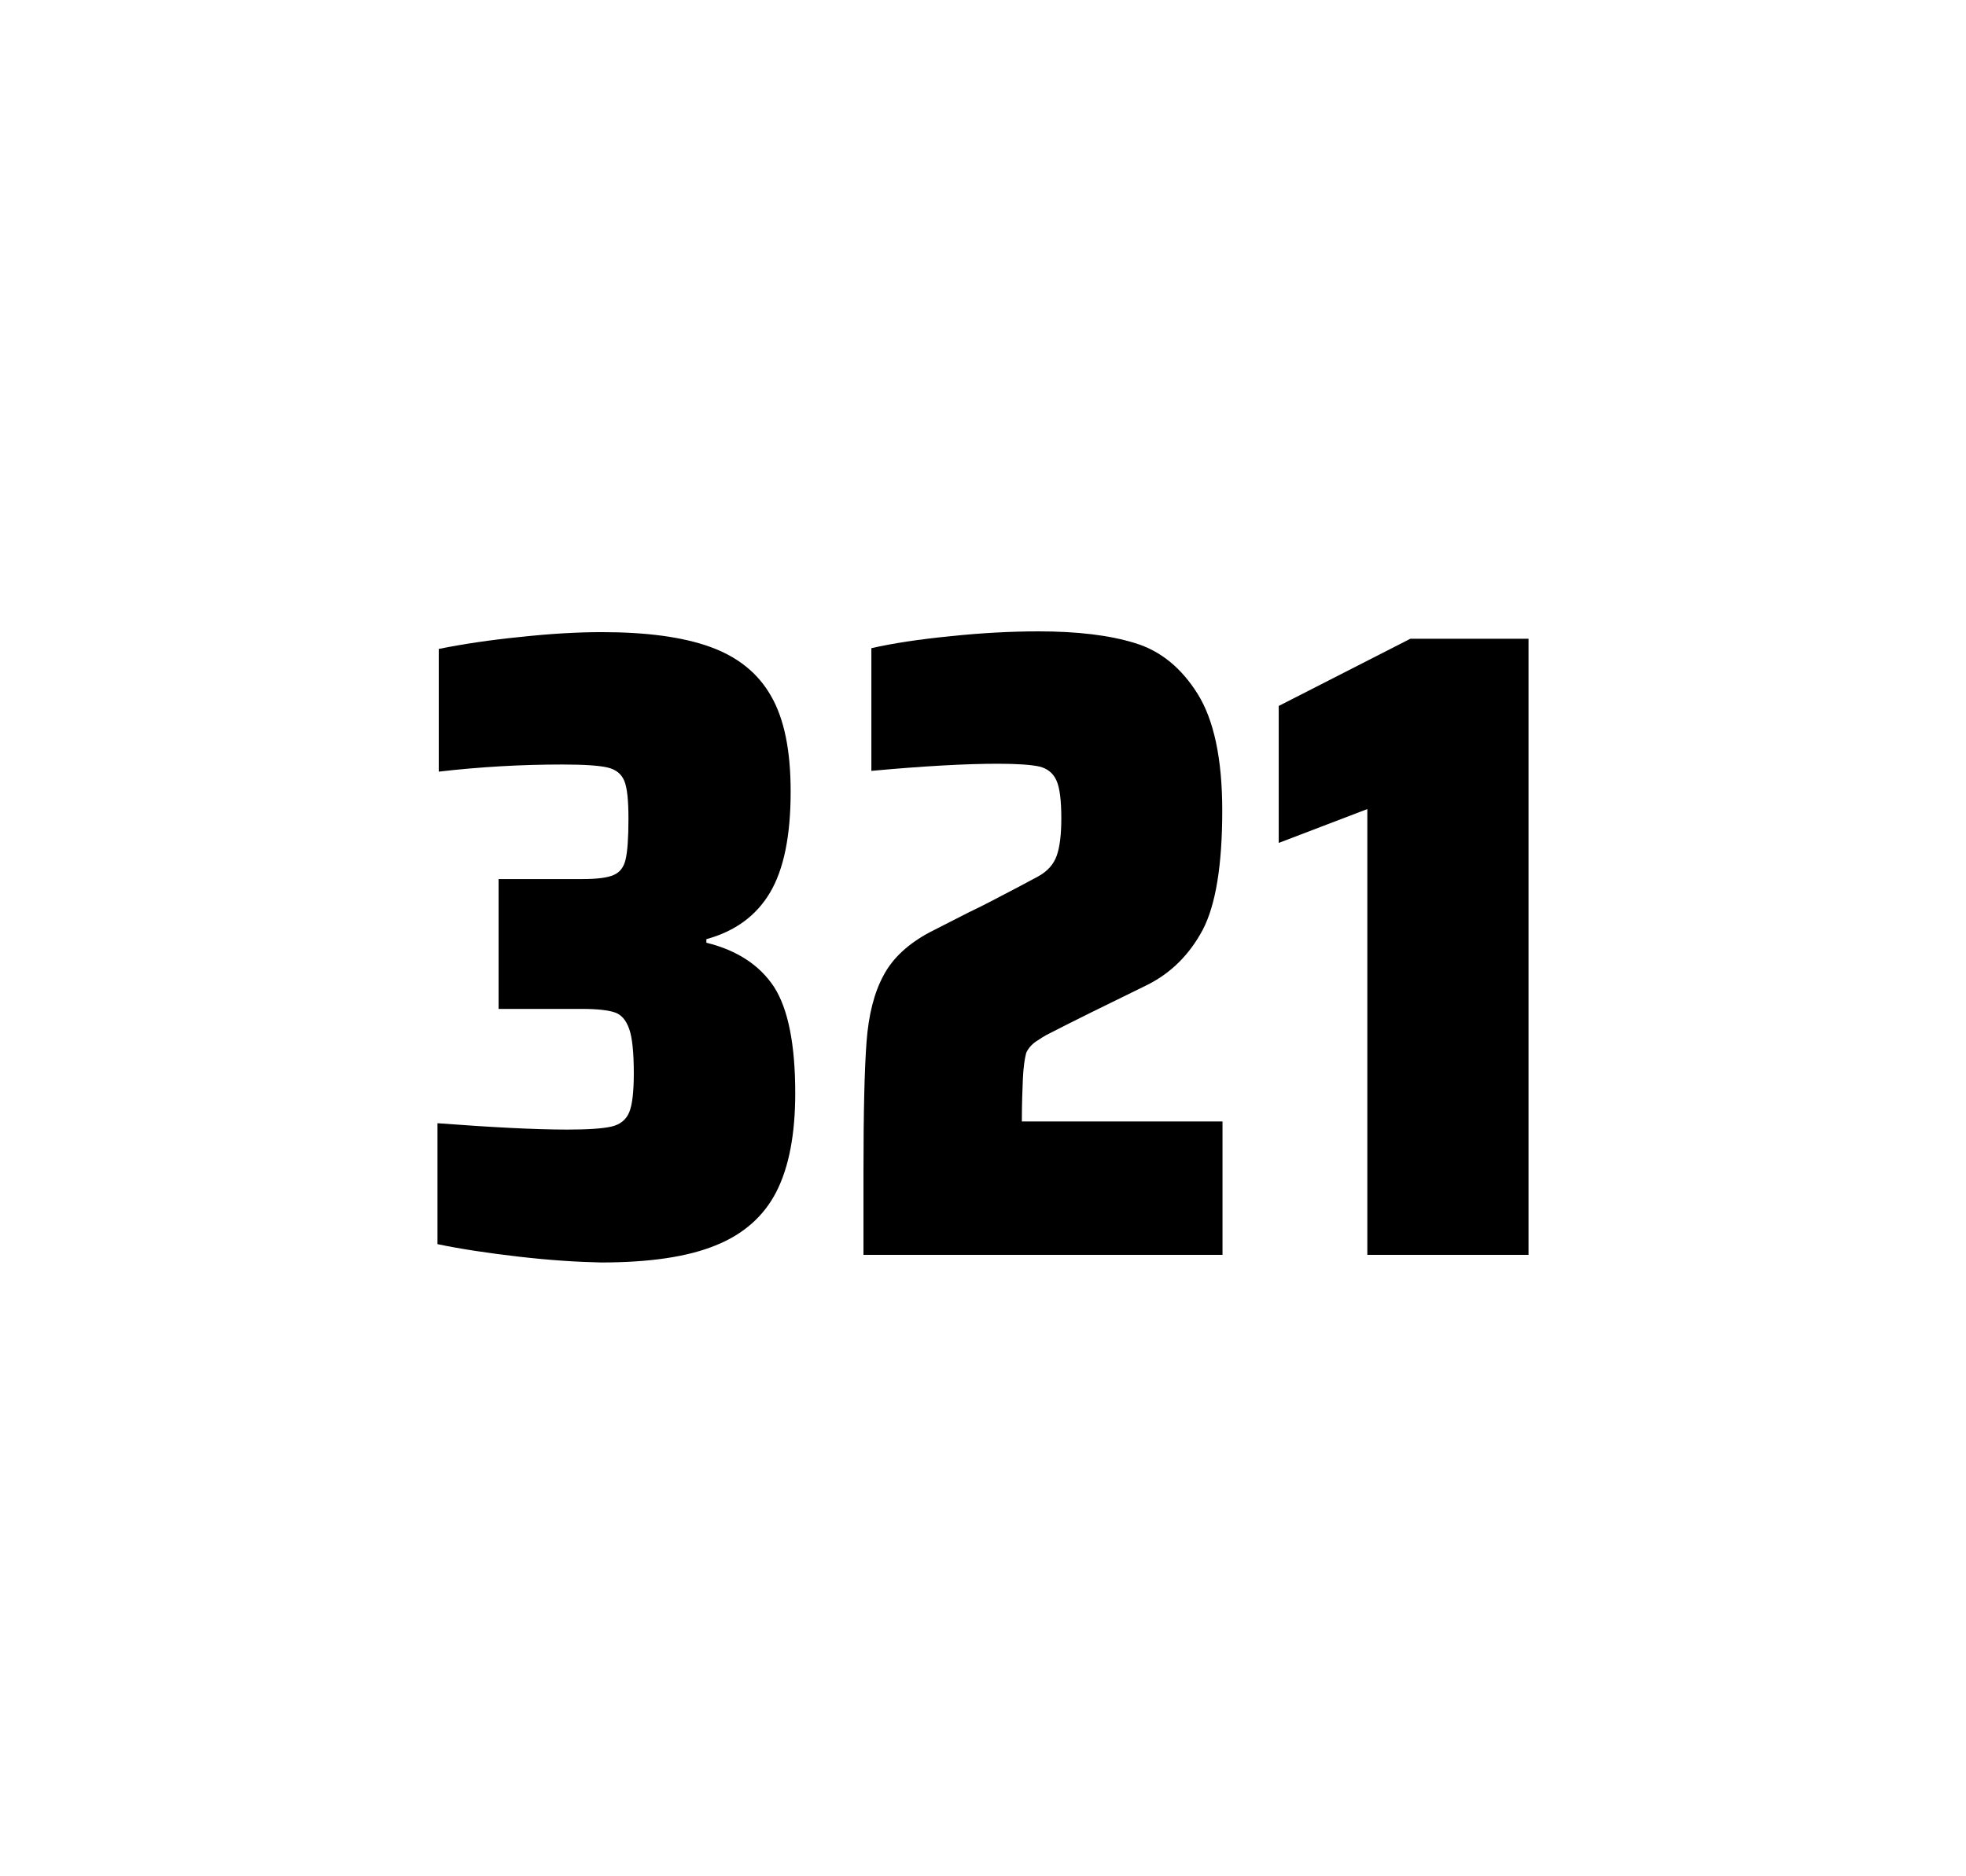 <?xml version="1.0" encoding="utf-8"?>
<svg version="1.1" id="wrapper" x="0px" y="0px" viewBox="0 0 772.1 737" style="enable-background:new 0 0 772.1 737;" xmlns="http://www.w3.org/2000/svg">
  <style type="text/css">
	.st0{fill:none;}
</style>
  <path id="frame" class="st0" d="M 1.5 0 L 770.5 0 C 771.3 0 772 0.7 772 1.5 L 772 735.4 C 772 736.2 771.3 736.9 770.5 736.9 L 1.5 736.9 C 0.7 736.9 0 736.2 0 735.4 L 0 1.5 C 0 0.7 0.7 0 1.5 0 Z"/>
  <g id="numbers"><path id="three" d="M 203.611 493.6 C 191.511 492.2 180.911 490.6 171.811 488.7 L 171.811 441.2 C 193.111 442.8 210.111 443.7 222.811 443.7 C 231.011 443.7 236.811 443.3 240.211 442.5 C 243.611 441.7 245.911 439.8 247.111 436.9 C 248.311 434 248.911 428.9 248.911 421.6 C 248.911 413.4 248.311 407.6 247.111 404.2 C 245.911 400.8 244.111 398.6 241.511 397.7 C 238.911 396.8 234.611 396.3 228.511 396.3 L 195.811 396.3 L 195.811 345.3 L 228.511 345.3 C 234.411 345.3 238.511 344.8 241.011 343.7 C 243.511 342.6 245.011 340.6 245.711 337.5 C 246.411 334.5 246.811 329.2 246.811 321.7 C 246.811 314.4 246.311 309.5 245.211 306.8 C 244.111 304.1 242.011 302.3 238.711 301.5 C 235.411 300.7 229.411 300.3 220.811 300.3 C 204.911 300.3 188.711 301.2 172.311 303.1 L 172.311 254.9 C 181.711 253 192.311 251.4 204.311 250.2 C 216.311 248.9 226.911 248.3 236.311 248.3 C 253.911 248.3 268.111 250.2 278.911 254.1 C 289.711 258 297.711 264.4 302.811 273.4 C 308.011 282.4 310.511 294.9 310.511 310.9 C 310.511 328.3 307.811 341.5 302.411 350.6 C 297.011 359.7 288.711 365.8 277.411 368.9 L 277.411 370.3 C 289.611 373.3 298.411 379.2 304.011 387.7 C 309.511 396.3 312.311 410.2 312.311 429.4 C 312.311 445.6 309.811 458.5 304.911 468.1 C 300.011 477.7 292.011 484.8 281.011 489.2 C 270.011 493.7 255.011 495.9 236.011 495.9 C 226.411 495.7 215.711 495 203.611 493.6 Z"/><path id="two" d="M 401.709 423.8 C 401.509 428.4 401.309 433.9 401.309 440.5 L 480.109 440.5 L 480.109 492.9 L 339.109 492.9 L 339.109 460.5 C 339.109 437.1 339.509 420 340.309 409.3 C 341.109 398.6 343.309 389.9 347.009 383.1 C 350.609 376.3 356.709 370.7 365.109 366.2 L 380.209 358.5 C 385.109 356.2 392.009 352.6 400.909 347.9 C 401.809 347.4 404.109 346.2 407.809 344.2 C 411.409 342.2 413.809 339.5 415.009 336.1 C 416.209 332.7 416.809 327.8 416.809 321.5 C 416.809 314.5 416.209 309.5 414.909 306.6 C 413.609 303.7 411.409 301.9 408.209 301.1 C 405.009 300.4 399.609 300 391.809 300 C 379.409 300 362.809 300.9 342.209 302.8 L 342.209 254.6 C 350.609 252.7 361.009 251.1 373.309 249.9 C 385.609 248.6 397.209 248 407.909 248 C 423.109 248 435.709 249.5 445.709 252.6 C 455.709 255.6 463.909 262.3 470.309 272.5 C 476.709 282.7 480.009 298 480.009 318.4 C 480.009 340 477.409 355.6 472.309 365.3 C 467.109 375 459.909 382.2 450.509 386.9 C 434.109 394.9 421.309 401.2 412.209 405.9 C 410.309 406.8 408.509 408 406.709 409.2 C 404.909 410.5 403.709 412 403.009 413.6 C 402.409 415.9 401.909 419.2 401.709 423.8 Z"/><path id="one" d="M 536.989 492.9 L 536.989 317.8 L 502.189 331.1 L 502.189 277.3 L 553.889 250.9 L 600.289 250.9 L 600.289 492.9 L 536.989 492.9 Z"/></g>
</svg>